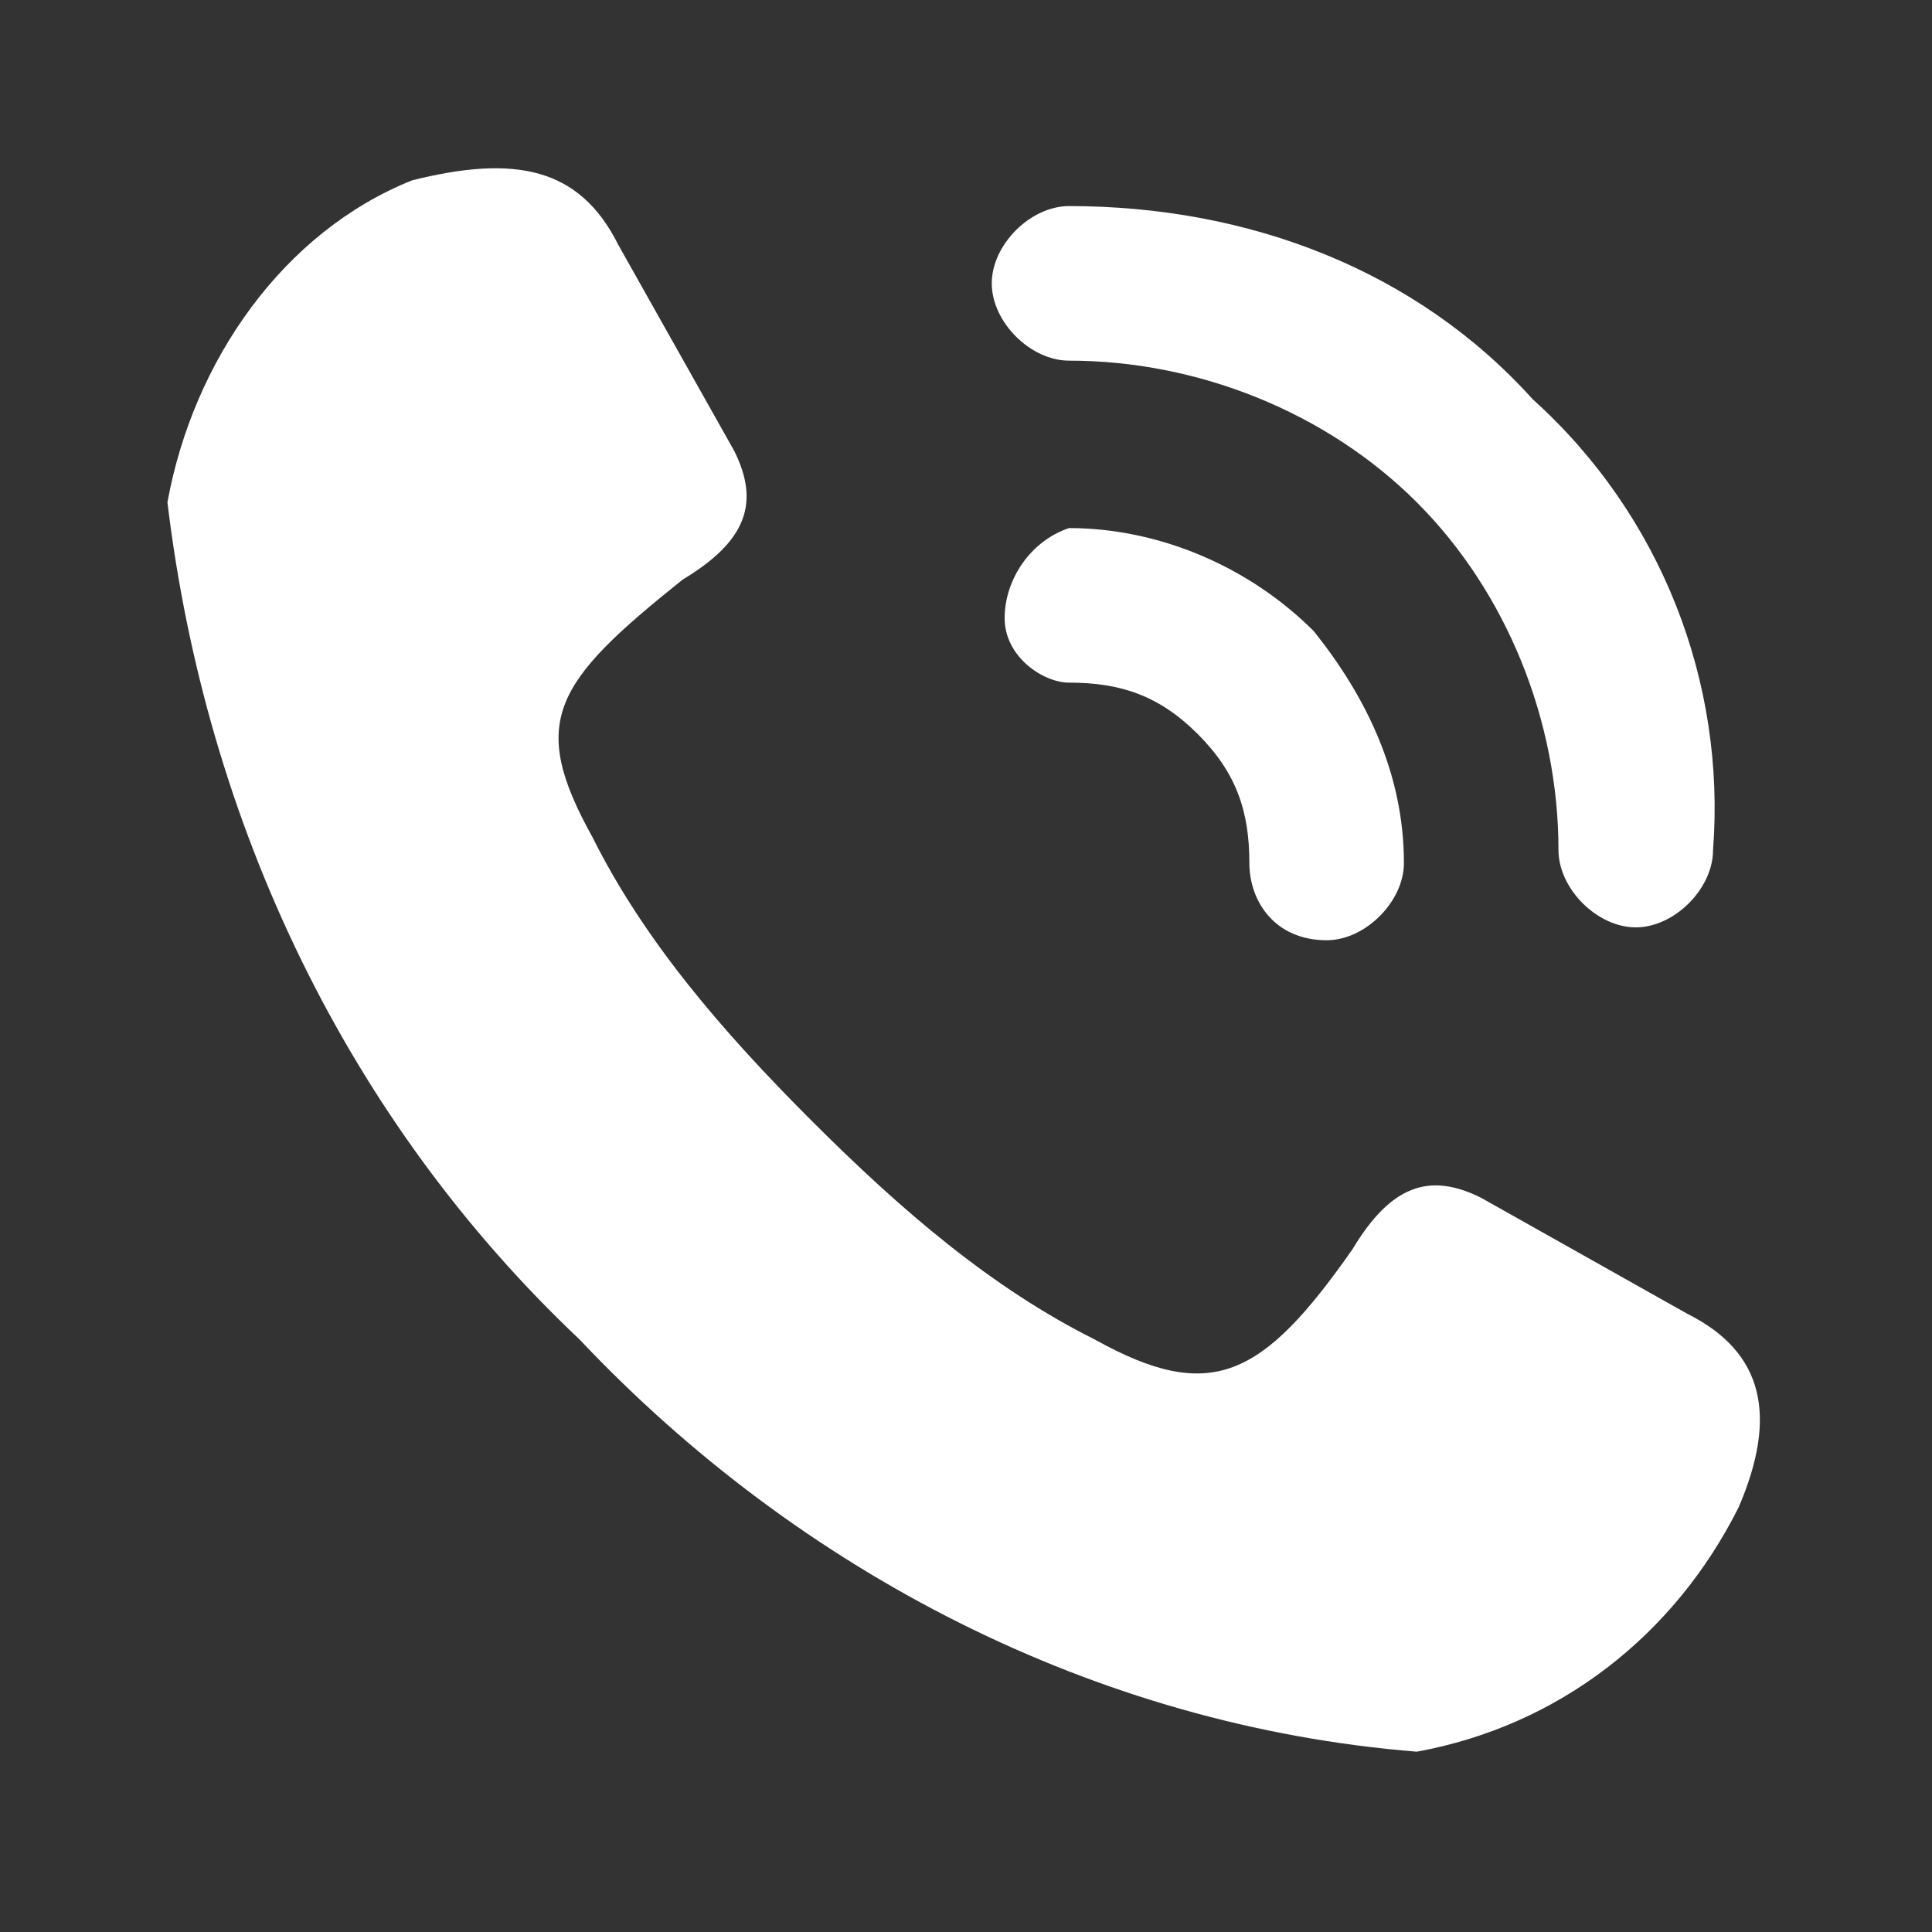 <?xml version="1.0" encoding="UTF-8"?> <!-- Generator: Adobe Illustrator 25.2.3, SVG Export Plug-In . SVG Version: 6.00 Build 0) --> <svg xmlns="http://www.w3.org/2000/svg" xmlns:xlink="http://www.w3.org/1999/xlink" id="Слой_1" x="0px" y="0px" viewBox="0 0 15 15" style="enable-background:new 0 0 15 15;" xml:space="preserve"><rect x="0" y="0" width="15" height="15" fill="#333333" stroke="none"/> <style type="text/css"> .st0{fill:#FFFFFF;} </style> <path class="st0" d="M13.1,10.2l-1.6-0.9c-0.4-0.2-0.7-0.1-1,0.4c-0.7,1-1.1,1.2-2,0.7C7.7,10,7,9.4,6.3,8.7C5.6,8,5,7.3,4.6,6.5 c-0.5-0.9-0.3-1.2,0.7-2c0.5-0.3,0.6-0.6,0.4-1L4.8,1.9C4.5,1.3,4,1.2,3.2,1.4c-1,0.4-1.7,1.4-1.9,2.5c0.3,2.5,1.4,4.8,3.2,6.5 c1.7,1.8,4,3,6.5,3.2c1.1-0.2,2-0.9,2.5-1.9C13.8,11,13.7,10.5,13.1,10.2z"></path> <path class="st0" d="M8.3,4.1C8,4.2,7.8,4.5,7.8,4.8c0,0.3,0.3,0.5,0.5,0.5l0,0c0.4,0,0.7,0.1,1,0.4c0.3,0.3,0.4,0.6,0.4,1 c0,0.3,0.2,0.6,0.6,0.6c0,0,0,0,0,0l0,0c0.3,0,0.6-0.3,0.6-0.6c0,0,0,0,0,0c0-0.7-0.3-1.3-0.7-1.8C9.7,4.4,9,4.1,8.3,4.1z M11.9,3.1 c-0.9-1-2.2-1.5-3.6-1.5C8,1.6,7.7,1.9,7.7,2.2S8,2.8,8.3,2.8c0,0,0,0,0,0l0,0c1,0,2,0.4,2.7,1.1c0.7,0.7,1.1,1.7,1.1,2.7 c0,0.3,0.3,0.6,0.6,0.6l0,0l0,0c0.3,0,0.6-0.3,0.6-0.6c0,0,0,0,0,0C13.4,5.3,12.9,4,11.9,3.1L11.9,3.1z"></path> </svg> 